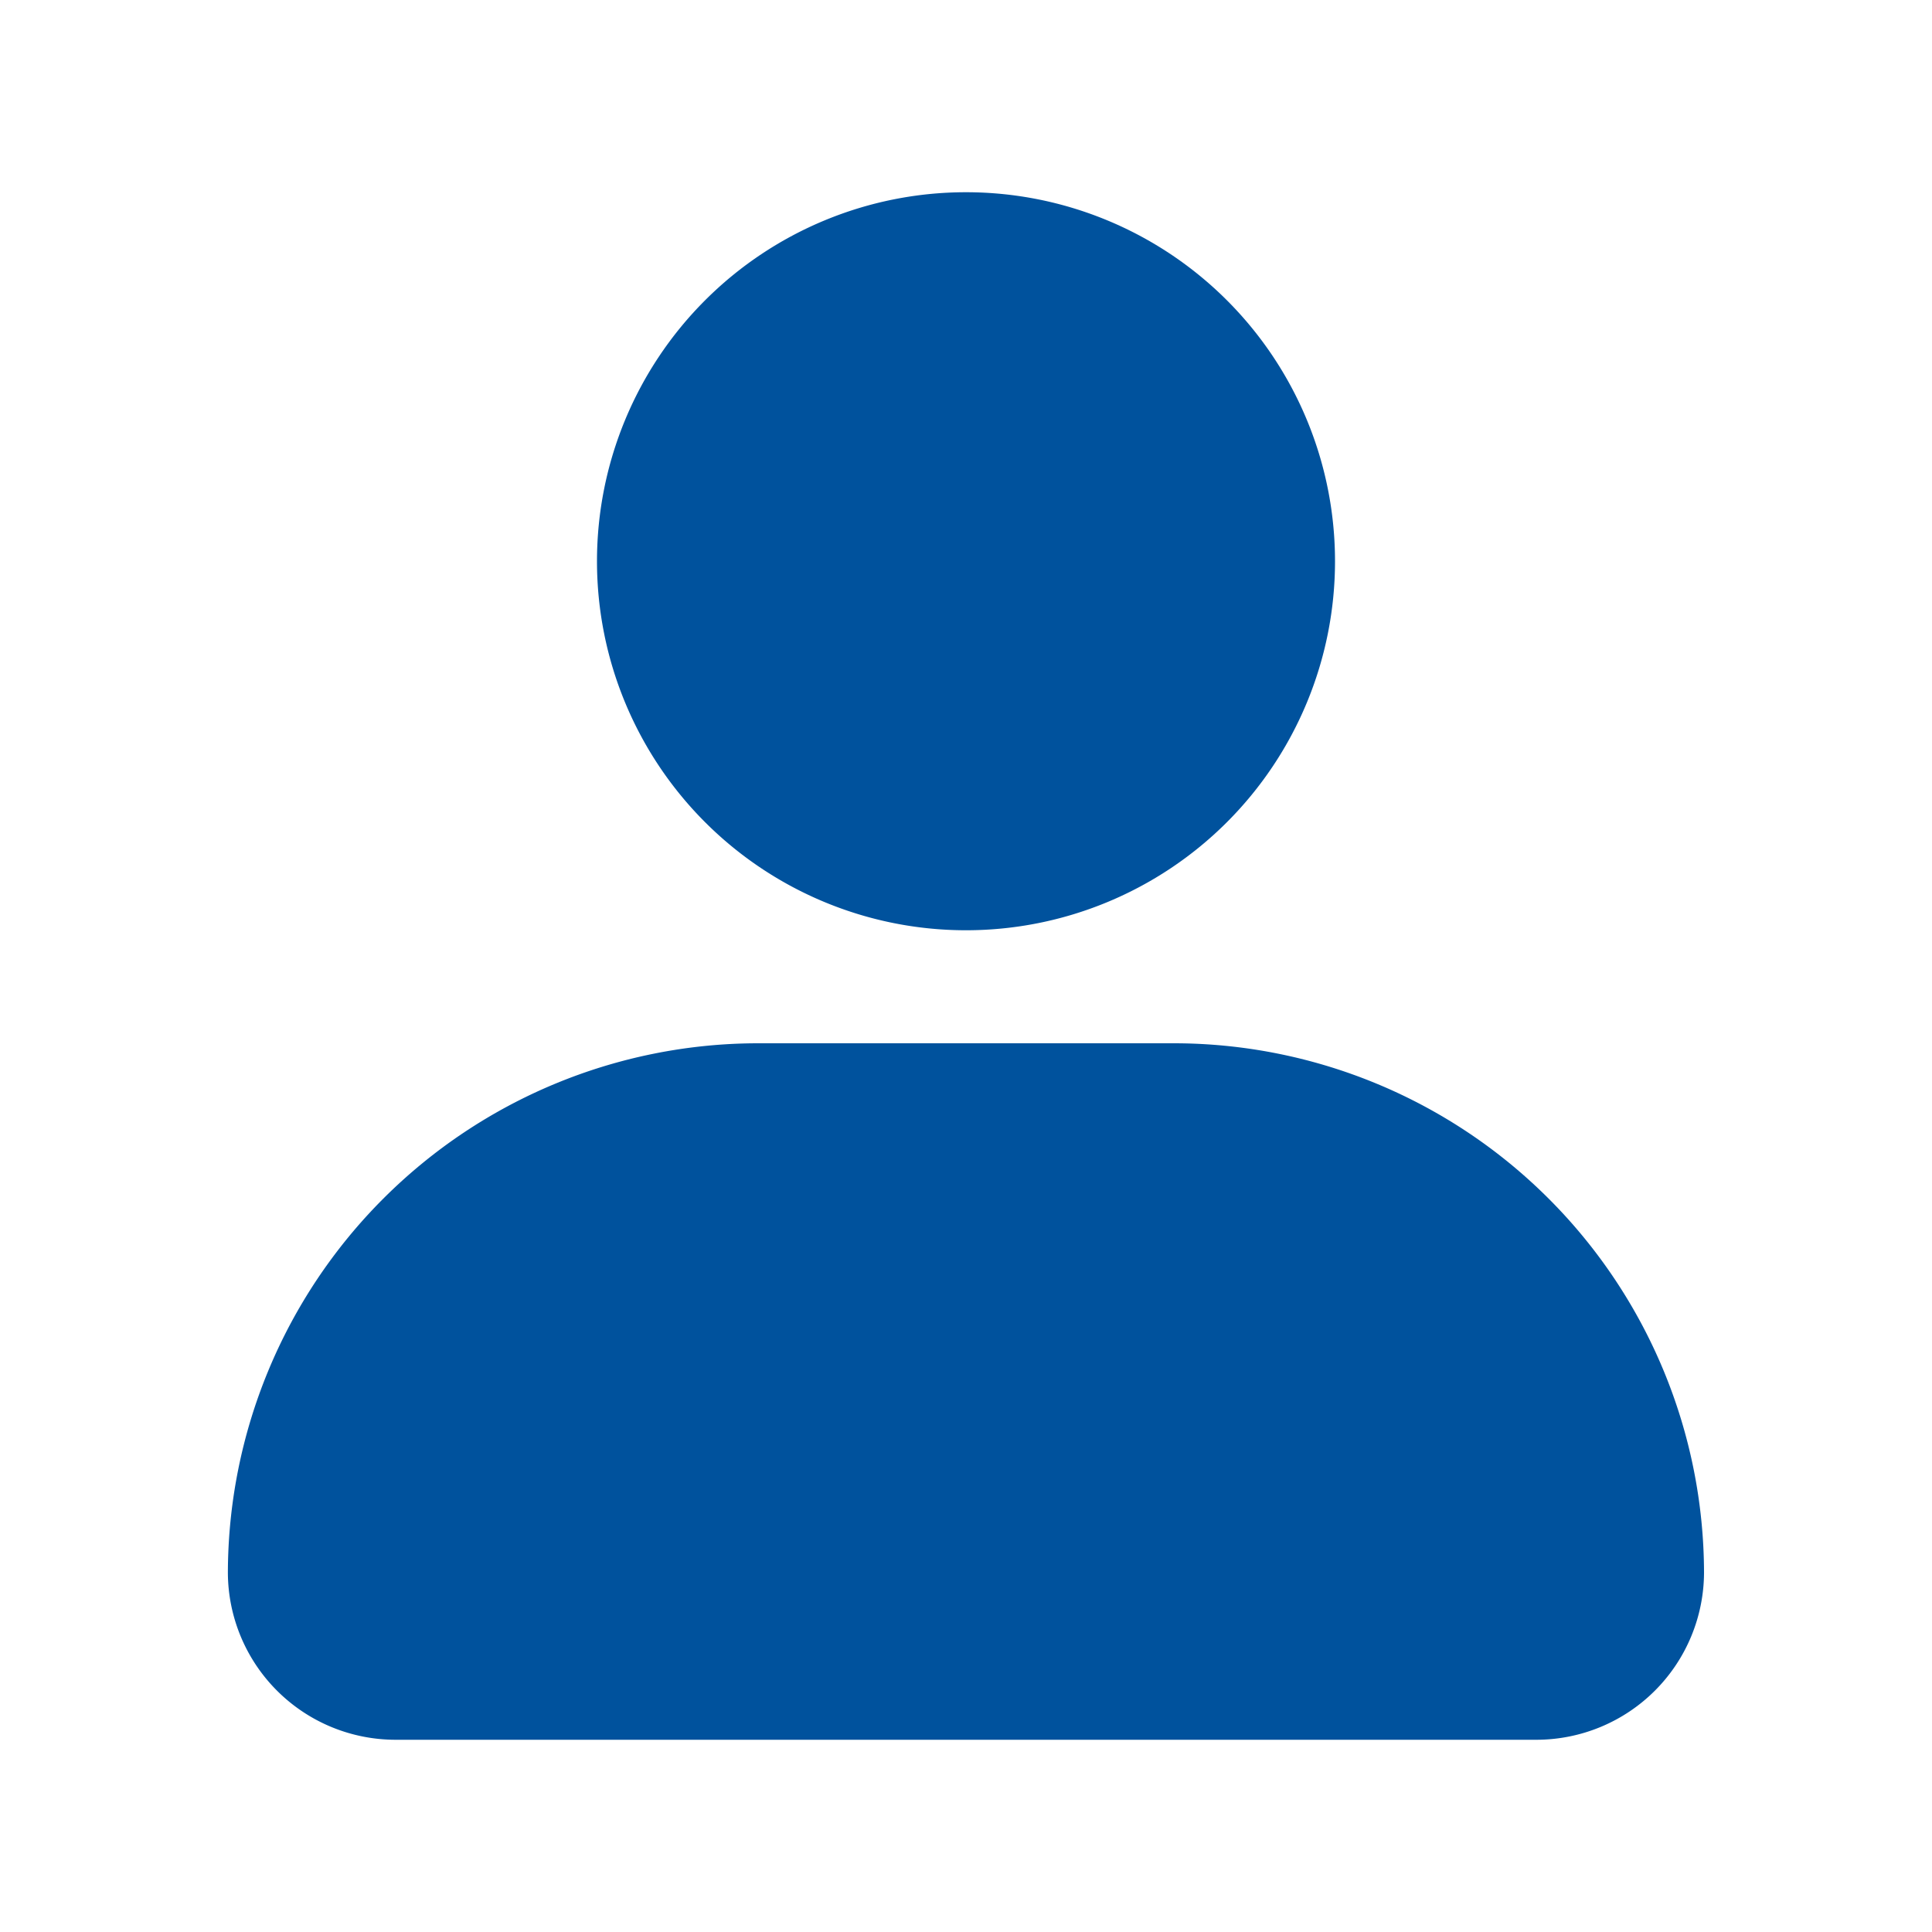 <svg xmlns="http://www.w3.org/2000/svg" width="20" height="20" viewBox="0 0 20 20">
  <defs>
    <style>
      .cls-1 {
        fill: #00529d;
        fill-rule: evenodd;
      }
    </style>
  </defs>
  <path id="形状_19" data-name="形状 19" class="cls-1" d="M178.82,1944.31a3.82,3.82,0,1,1-3.82-3.82A3.82,3.82,0,0,1,178.82,1944.31Zm2.09,12.2H169.089a1.736,1.736,0,0,1-1.73-1.73h0a5.492,5.492,0,0,1,5.478-5.48h4.325a5.491,5.491,0,0,1,5.478,5.48h0A1.736,1.736,0,0,1,180.91,1956.51Z" transform="translate(-165 -1938.5)"/>
</svg>
